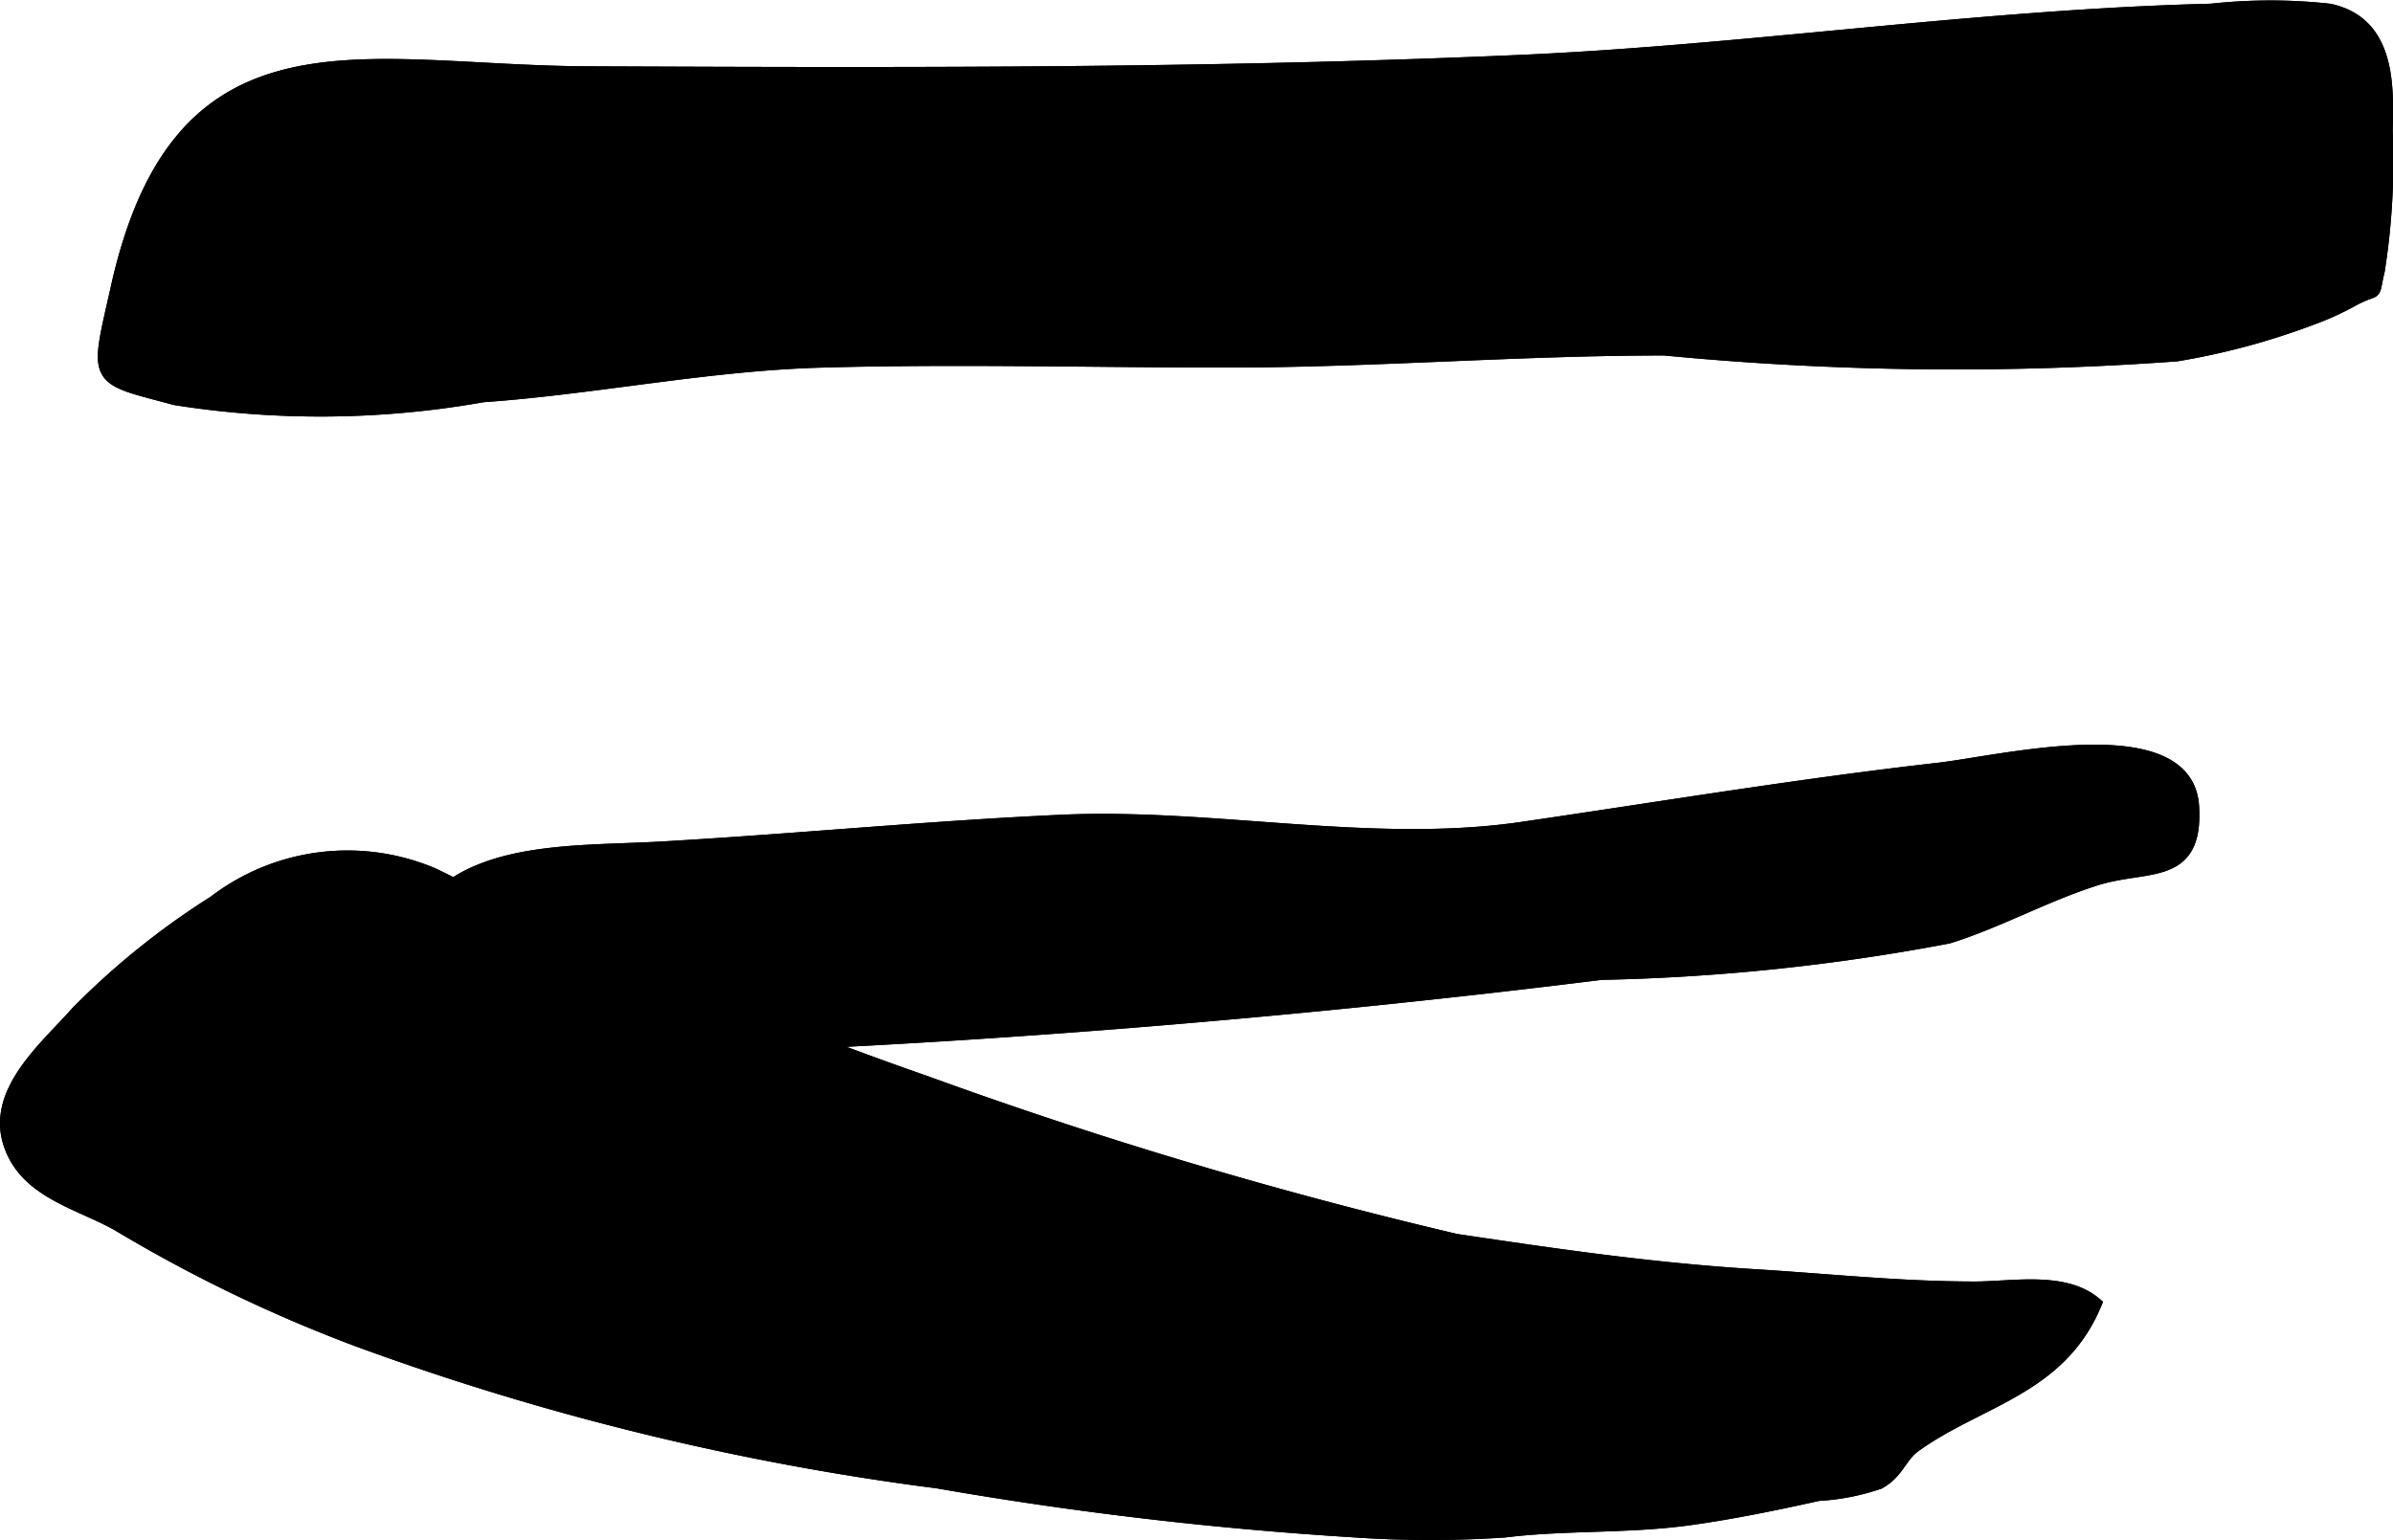 <?xml version="1.0" encoding="UTF-8"?>
<svg xmlns="http://www.w3.org/2000/svg"
     version="1.1"
     width="8.751mm"
     height="5.633mm"
     viewBox="0 0 24.806 15.967">
   <defs>
      <style type="text/css"><![CDATA[
      .a {
        stroke: #000;
        stroke-miterlimit: 10;
        stroke-width: 0.15px;
      }
    ]]></style>
   </defs>
   <path class="a"
         d="M15.732.645c1.59-.069,3.172-.256,4.758-.389.81-.068,1.62-.123,2.433-.143a5.596,5.596,0,0,1,1.223,0c.608.131.595.764.582,1.243a7.304,7.304,0,0,1-.082,1.447c-.072.302.016.146-.271.304a2.932,2.932,0,0,1-.407.185,7.382,7.382,0,0,1-1.405.379,31.506,31.506,0,0,1-5.309-.061c-1.515,0-3.008.124-4.503.125-1.413.001-2.832-.039-4.244.001-1.175.033-2.333.276-3.504.359a9.633,9.633,0,0,1-3.185.03c-.848-.229-.817-.152-.596-1.138C1.871.071,3.765.752,6.093.762,9.306.776,12.522.785,15.732.645Z"/>
   <path class="a"
         d="M2.223,9.36a7.938,7.938,0,0,0-1.423,1.147c-.311.353-.863.806-.693,1.34.163.512.734.615,1.143.855a15.147,15.147,0,0,0,2.469,1.187,27.683,27.683,0,0,0,6,1.466,39.322,39.322,0,0,0,4.29.506,11.568,11.568,0,0,0,1.588.003c.607-.076,1.258-.04,1.878-.122.457-.061.931-.159,1.372-.257a2.339,2.339,0,0,0,.628-.122c.196-.11.215-.27.369-.381.663-.478,1.497-.587,1.866-1.465-.318-.265-.852-.157-1.238-.157-.778,0-1.518-.081-2.286-.128-1.064-.066-2.056-.211-3.095-.366a48.648,48.648,0,0,1-5.487-1.635,43.643,43.643,0,0,1-5.101-2.152A2.263,2.263,0,0,0,2.223,9.36Z"/>
   <path class="a"
         d="M4.123,10.234c.171-1.495,1.603-1.372,2.728-1.435,1.386-.079,2.768-.215,4.155-.278,1.573-.071,3.215.301,4.771.074,1.438-.21,2.873-.449,4.317-.613.651-.074,2.571-.549,2.627.378.046.759-.465.577-1.0.747-.524.166-1.022.444-1.527.6a21.511,21.511,0,0,1-3.597.376c-3.132.391-6.648.684-9.875.778C6.077,10.879,4.011,11.224,4.123,10.234Z"/>
   <path class="a"
         d="M15.732.645c1.59-.069,3.172-.256,4.758-.389.81-.068,1.62-.123,2.433-.143a5.596,5.596,0,0,1,1.223,0c.608.131.595.764.582,1.243a7.304,7.304,0,0,1-.082,1.447c-.072.302.016.146-.271.304a2.932,2.932,0,0,1-.407.185,7.382,7.382,0,0,1-1.405.379,31.506,31.506,0,0,1-5.309-.061c-1.515,0-3.008.124-4.503.125-1.413.001-2.832-.039-4.244.001-1.175.033-2.333.276-3.504.359a9.633,9.633,0,0,1-3.185.03c-.848-.229-.817-.152-.596-1.138C1.871.071,3.765.752,6.093.762,9.306.776,12.522.785,15.732.645Z"/>
   <path class="a"
         d="M2.223,9.36a7.938,7.938,0,0,0-1.423,1.147c-.311.353-.863.806-.693,1.34.163.512.734.615,1.143.855a15.147,15.147,0,0,0,2.469,1.187,27.683,27.683,0,0,0,6,1.466,39.322,39.322,0,0,0,4.29.506,11.568,11.568,0,0,0,1.588.003c.607-.076,1.258-.04,1.878-.122.457-.061.931-.159,1.372-.257a2.339,2.339,0,0,0,.628-.122c.196-.11.215-.27.369-.381.663-.478,1.497-.587,1.866-1.465-.318-.265-.852-.157-1.238-.157-.778,0-1.518-.081-2.286-.128-1.064-.066-2.056-.211-3.095-.366a48.648,48.648,0,0,1-5.487-1.635,43.643,43.643,0,0,1-5.101-2.152A2.263,2.263,0,0,0,2.223,9.36Z"/>
   <path class="a"
         d="M4.123,10.234c.171-1.495,1.603-1.372,2.728-1.435,1.386-.079,2.768-.215,4.155-.278,1.573-.071,3.215.301,4.771.074,1.438-.21,2.873-.449,4.317-.613.651-.074,2.571-.549,2.627.378.046.759-.465.577-1.0.747-.524.166-1.022.444-1.527.6a21.511,21.511,0,0,1-3.597.376c-3.132.391-6.648.684-9.875.778C6.077,10.879,4.011,11.224,4.123,10.234Z"/>
</svg>
